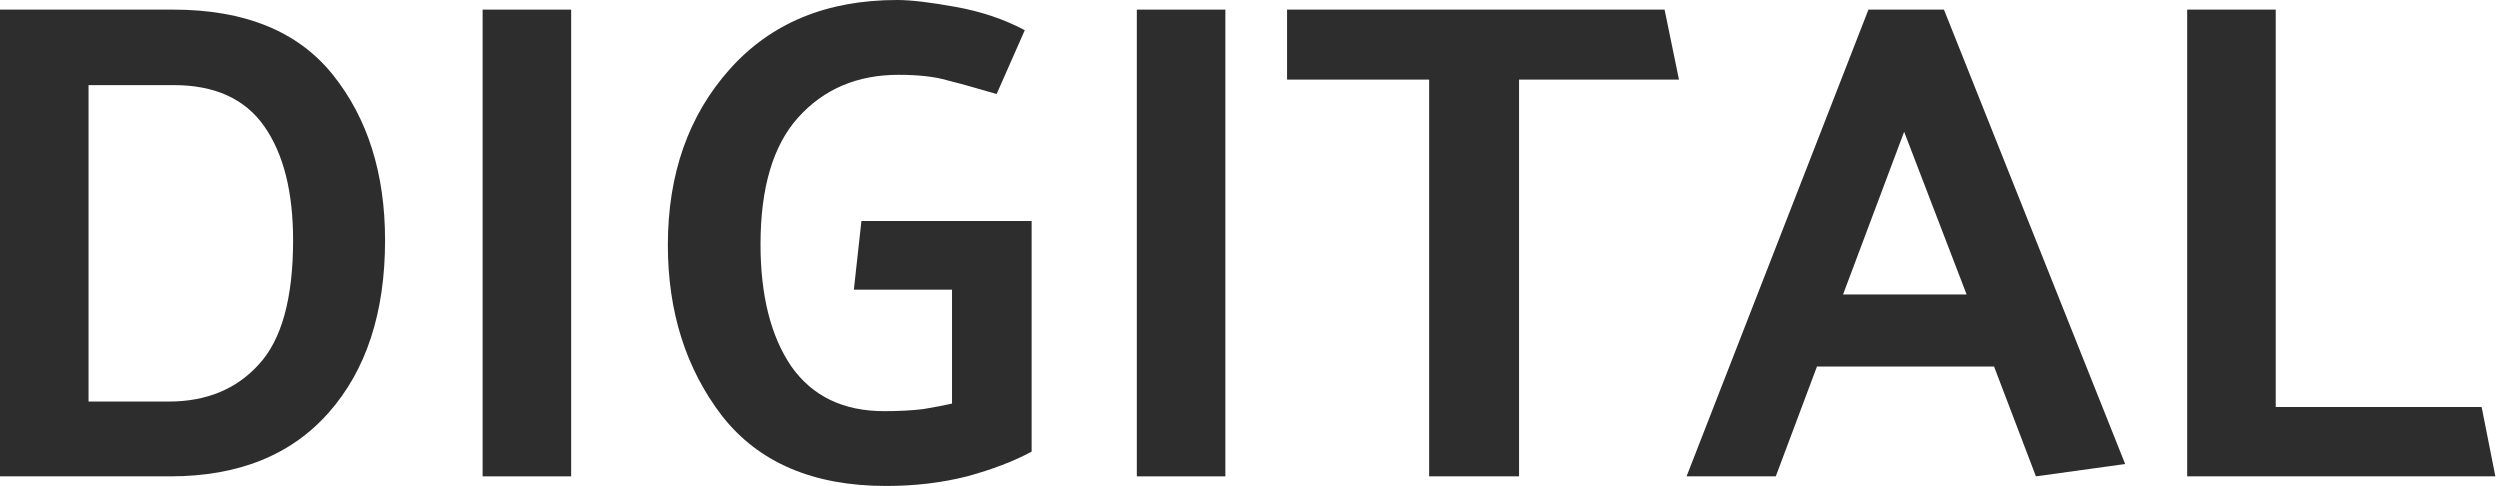 <svg width="463" height="90" viewBox="0 0 463 90" fill="none" xmlns="http://www.w3.org/2000/svg">
<path d="M462.143 88.221H405.066V1.78H421.465V75.382H459.6L462.143 88.221Z" fill="#2D2D2D"/>
<path d="M352.647 24.407L341.334 54.534H364.215L352.647 24.407ZM360.02 1.78L393.579 85.933L377.054 88.221L369.3 67.882H336.503L328.876 88.221H312.351L346.037 1.78H360.02Z" fill="#2D2D2D"/>
<path d="M238.363 1.78H308.279L310.948 14.746H281.329V88.221H264.677V14.746H238.363V1.78Z" fill="#2D2D2D"/>
<path d="M226.938 1.78V88.221H210.54V1.78H226.938Z" fill="#2D2D2D"/>
<path d="M159.534 40.932H191.059V83.644C187.754 85.424 183.771 86.949 179.11 88.22C174.449 89.407 169.449 90 164.11 90C150.636 90 140.509 85.678 133.729 77.034C127.034 68.305 123.687 57.754 123.687 45.381C123.687 32.246 127.5 21.398 135.127 12.839C142.754 4.28 153.093 0 166.144 0C168.687 0 172.288 0.424 176.949 1.271C181.695 2.119 185.975 3.559 189.788 5.593L184.576 17.415C180.848 16.314 177.797 15.466 175.424 14.873C173.136 14.195 170.127 13.856 166.398 13.856C158.771 13.856 152.585 16.483 147.839 21.737C143.178 26.907 140.848 34.746 140.848 45.254C140.848 54.746 142.754 62.288 146.568 67.881C150.466 73.39 156.187 76.144 163.729 76.144C166.526 76.144 168.941 76.017 170.975 75.763C173.009 75.424 174.788 75.085 176.314 74.746V53.644H158.136L159.534 40.932Z" fill="#2D2D2D"/>
<path d="M105.779 1.78V88.221H89.381V1.78H105.779Z" fill="#2D2D2D"/>
<path d="M31.525 88.221H0V1.78H32.034C45.339 1.78 55.212 5.805 61.653 13.856C68.093 21.907 71.314 32.119 71.314 44.492C71.314 57.882 67.839 68.517 60.89 76.399C53.941 84.28 44.153 88.221 31.525 88.221ZM32.161 15.763H16.398V74.365H31.271C38.22 74.365 43.771 72.077 47.924 67.5C52.161 62.924 54.28 55.255 54.28 44.492C54.28 35.509 52.5 28.475 48.941 23.39C45.381 18.305 39.788 15.763 32.161 15.763Z" fill="#2D2D2D"/>
</svg>

